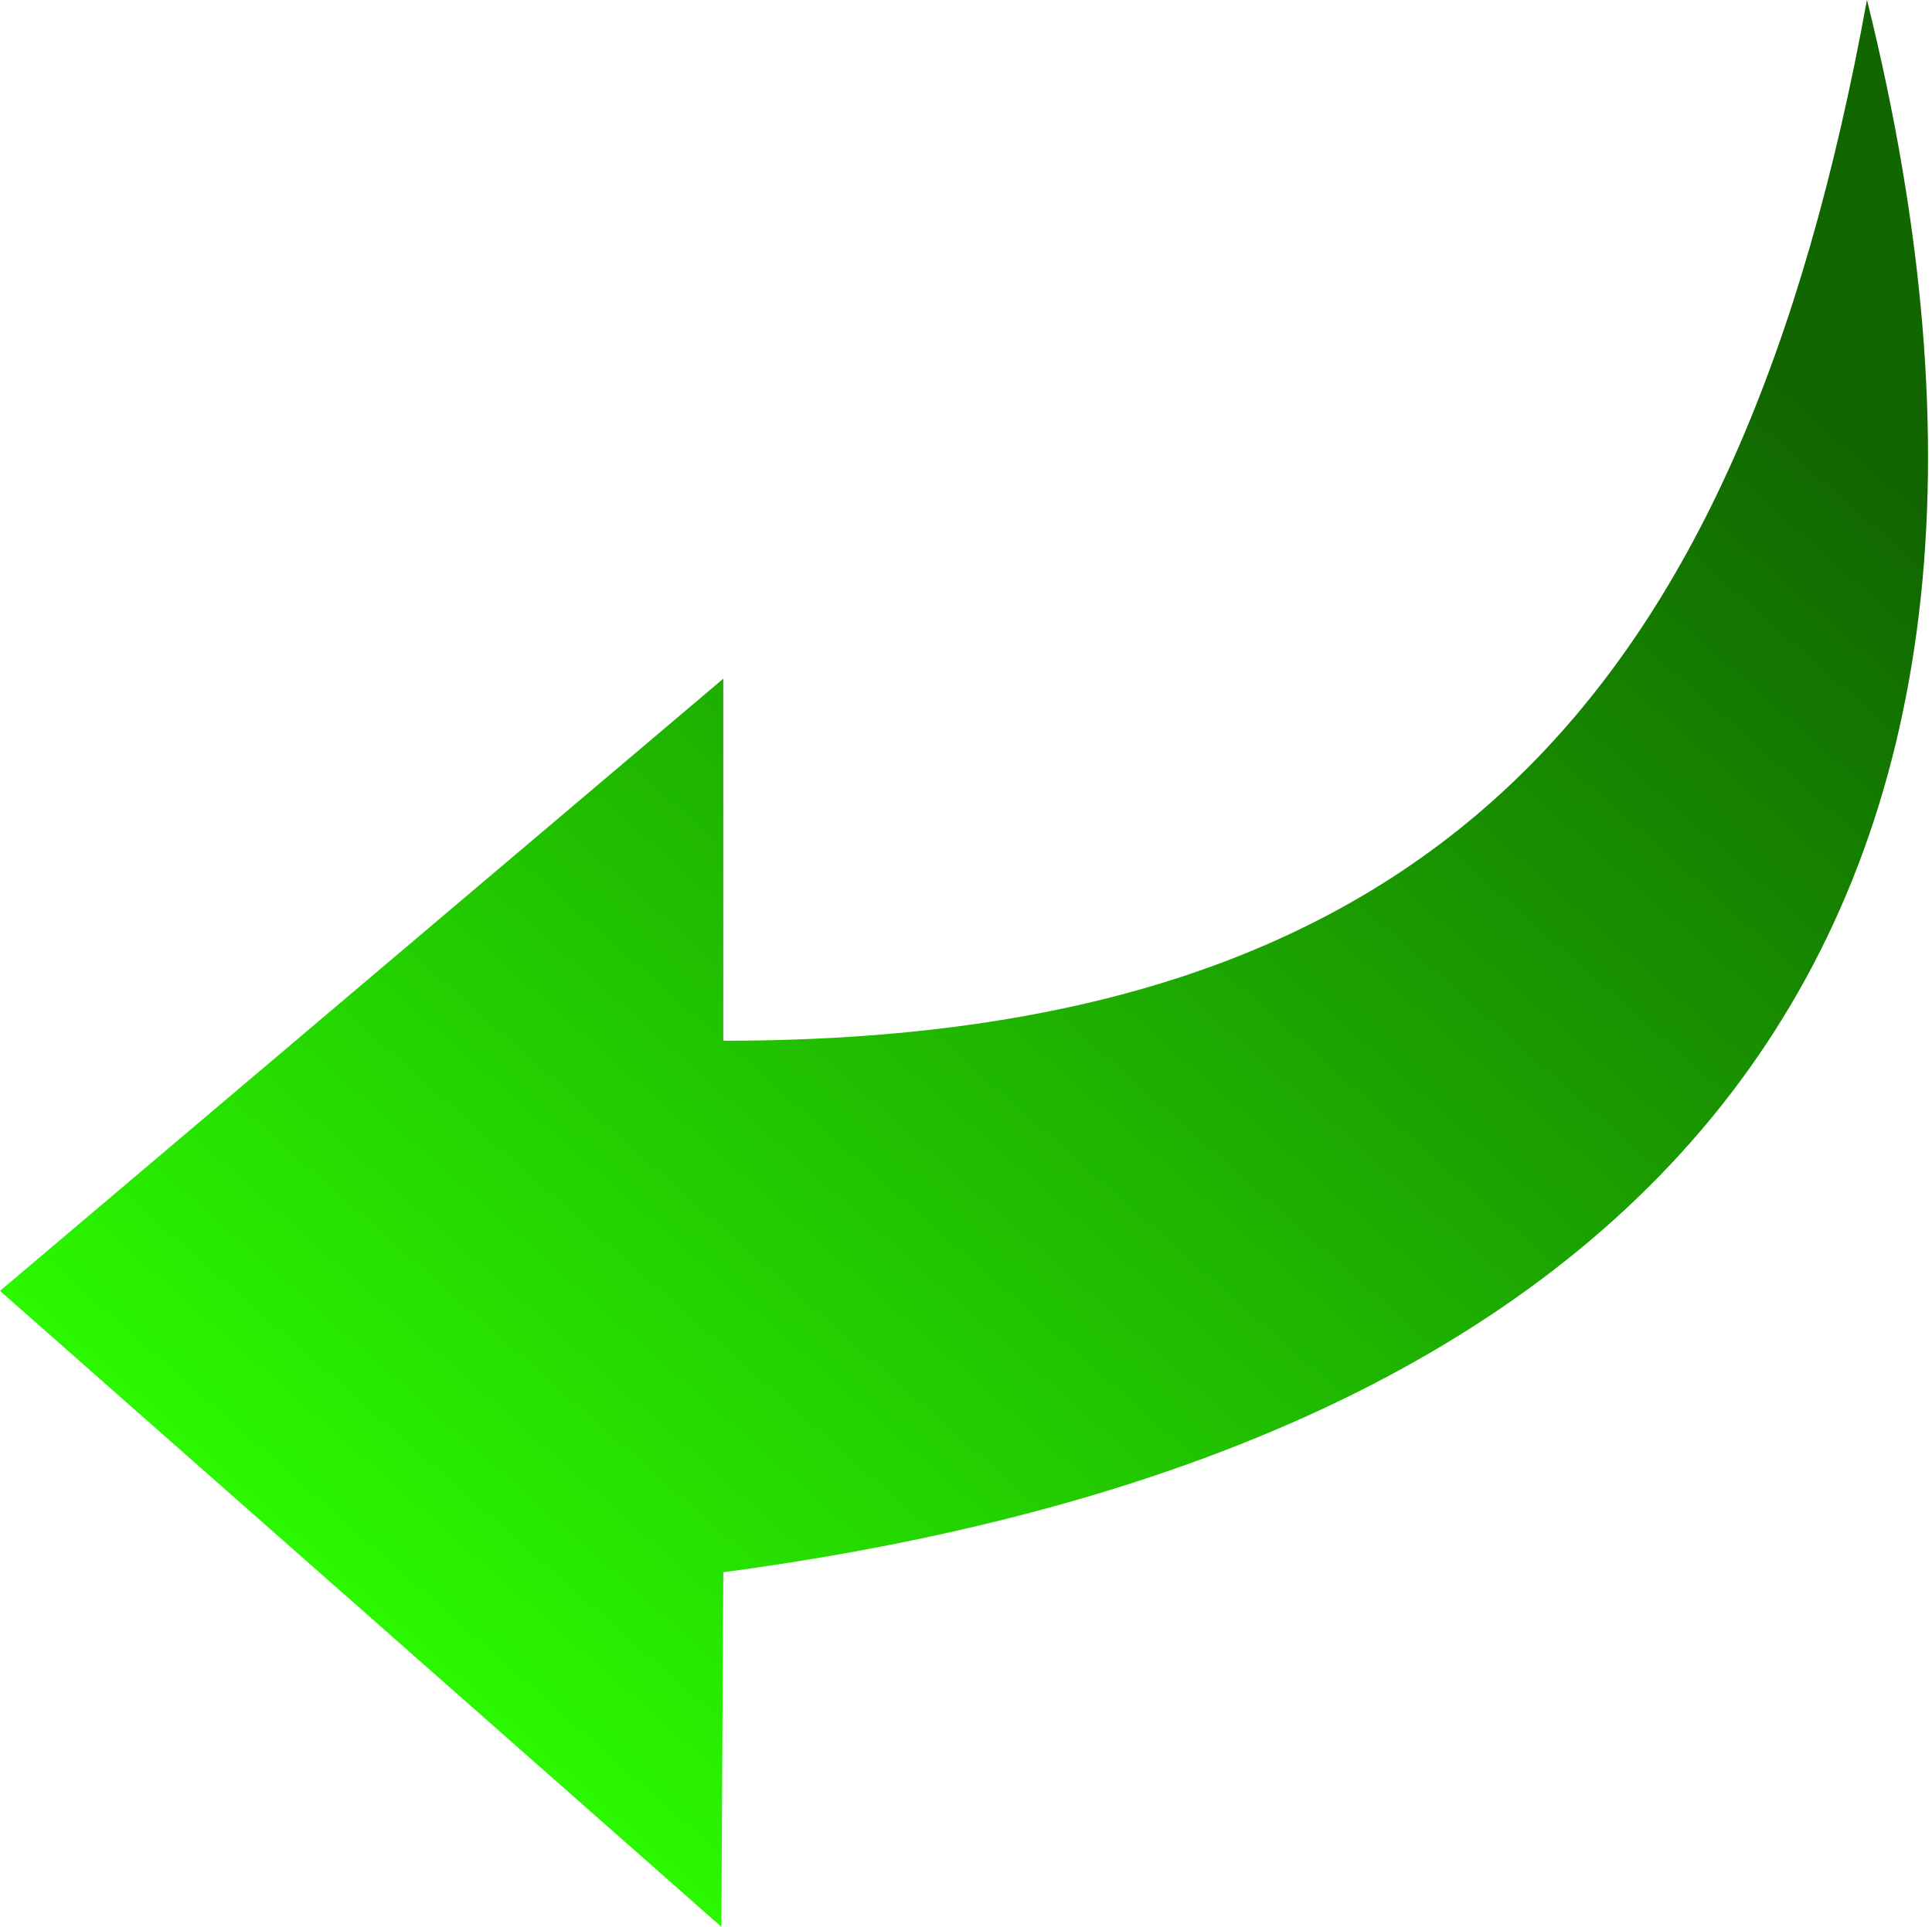 <?xml version="1.0" encoding="UTF-8" standalone="no"?>
<!-- Created with Inkscape (http://www.inkscape.org/) -->

<svg
   width="30.206"
   height="30.134"
   viewBox="0 0 7.992 7.973"
   version="1.1"
   id="svg49112"
   inkscape:version="1.3.2 (091e20e, 2023-11-25, custom)"
   sodipodi:docname="Append.svg"
   inkscape:export-filename="C:\Users\mweiss\diversityworkbench\static\img\DatabaseUpdate.png"
   inkscape:export-xdpi="984.41577"
   inkscape:export-ydpi="984.41577"
   xmlns:inkscape="http://www.inkscape.org/namespaces/inkscape"
   xmlns:sodipodi="http://sodipodi.sourceforge.net/DTD/sodipodi-0.dtd"
   xmlns:xlink="http://www.w3.org/1999/xlink"
   xmlns="http://www.w3.org/2000/svg"
   xmlns:svg="http://www.w3.org/2000/svg"
   xmlns:rdf="http://www.w3.org/1999/02/22-rdf-syntax-ns#"
   xmlns:cc="http://creativecommons.org/ns#"
   xmlns:dc="http://purl.org/dc/elements/1.1/">
  <title
     id="title1">Append</title>
  <sodipodi:namedview
     id="namedview49114"
     pagecolor="#ffffff"
     bordercolor="#666666"
     borderopacity="1.0"
     inkscape:pageshadow="2"
     inkscape:pageopacity="0.0"
     inkscape:pagecheckerboard="0"
     inkscape:document-units="mm"
     showgrid="true"
     inkscape:snap-global="true"
     inkscape:zoom="22.627417"
     inkscape:cx="13.214058"
     inkscape:cy="14.782951"
     inkscape:window-width="3200"
     inkscape:window-height="1711"
     inkscape:window-x="-9"
     inkscape:window-y="-9"
     inkscape:window-maximized="1"
     inkscape:current-layer="layer4"
     units="px"
     fit-margin-top="0"
     fit-margin-left="0"
     fit-margin-right="0"
     fit-margin-bottom="0"
     inkscape:showpageshadow="0"
     inkscape:deskcolor="#505050">
    <inkscape:grid
       type="xygrid"
       id="grid49266"
       originx="-0.008"
       originy="0.026"
       spacingy="1"
       spacingx="1"
       units="px"
       visible="true" />
  </sodipodi:namedview>
  <defs
     id="defs49109">
    <linearGradient
       inkscape:collect="always"
       id="linearGradient1423">
      <stop
         style="stop-color:#2cff00;stop-opacity:1"
         offset="0"
         id="stop1419" />
      <stop
         style="stop-color:#116600;stop-opacity:1"
         offset="1"
         id="stop1421" />
    </linearGradient>
    <linearGradient
       inkscape:collect="always"
       xlink:href="#linearGradient1423"
       id="linearGradient1425"
       x1="2.117"
       y1="6.35"
       x2="7.673"
       y2="0.265"
       gradientUnits="userSpaceOnUse"
       gradientTransform="matrix(1,0,0,0.967,-1.587,0.159)" />
  </defs>
  <g
     inkscape:groupmode="layer"
     id="layer4"
     inkscape:label="Update"
     transform="translate(-0.008,0.026)">
    <path
       style="fill:url(#linearGradient1425);fill-opacity:1;stroke:none;stroke-width:0.3;stroke-linecap:butt;stroke-linejoin:round;stroke-miterlimit:4;stroke-dasharray:none;stroke-opacity:1"
       d="M 2.992,7.946 0.008,5.315 3,2.782 3,4.28 c 2.91,0 4.202,-1.396 4.731,-4.307 C 8.67,3.761 6.969,5.949 3,6.479 Z"
       id="path2759"
       sodipodi:nodetypes="ccccccc" />
  </g>
</svg>
